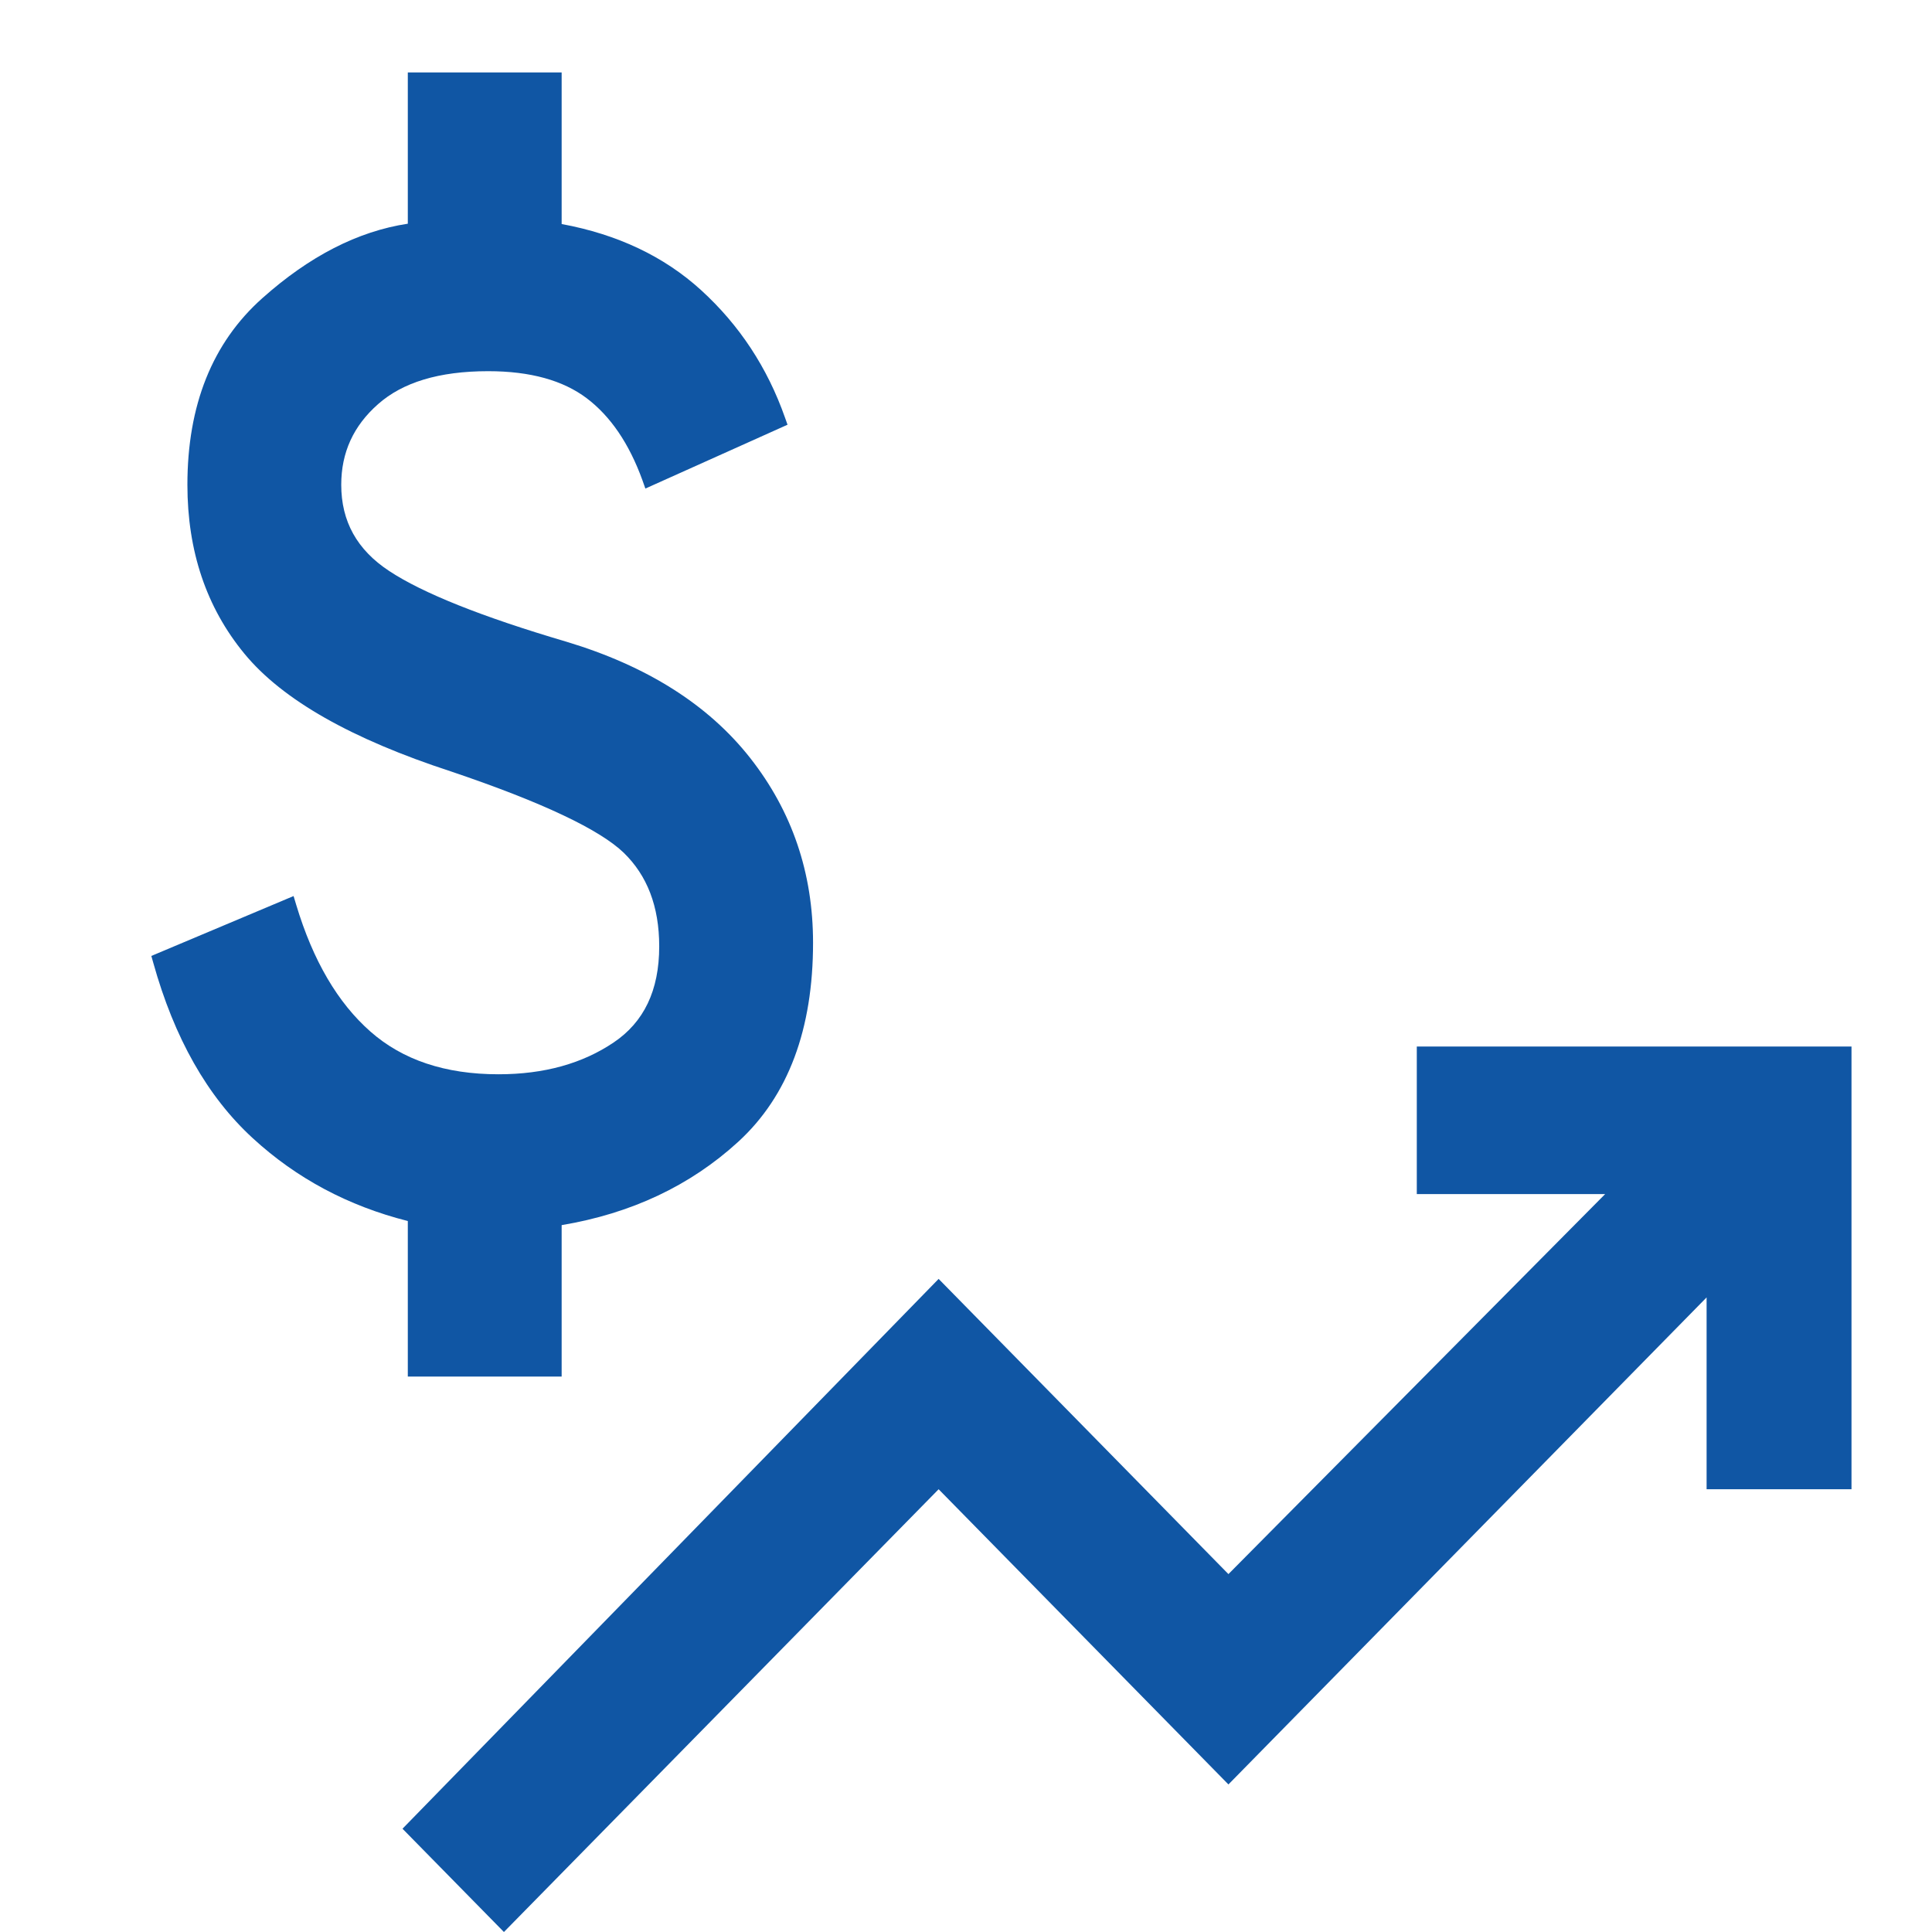 <svg xmlns="http://www.w3.org/2000/svg" width="24" height="24" viewBox="0 0 24 24" fill="none">
    <path d="M6.26 24L5 22.717L11.66 15.887L15.26 19.554L19.94 14.833H17.6V13H23V18.5H21.2V16.117L15.26 22.167L11.66 18.5L6.26 24Z" fill="#1056A4"/>
    <path fill-rule="evenodd" clip-rule="evenodd" d="M3.141 14.14C3.684 14.639 4.326 14.981 5.066 15.168V17.1H6.977V15.219C7.841 15.074 8.573 14.73 9.169 14.185C9.794 13.613 10.1 12.782 10.1 11.711C10.1 10.845 9.84 10.079 9.319 9.416C8.797 8.752 8.032 8.271 7.034 7.971C5.979 7.66 5.25 7.367 4.836 7.094C4.434 6.83 4.239 6.476 4.239 6.022C4.239 5.622 4.39 5.29 4.697 5.02C5 4.752 5.45 4.611 6.064 4.611C6.592 4.611 6.996 4.727 7.287 4.946C7.582 5.169 7.814 5.506 7.981 5.967L8.017 6.069L9.783 5.276L9.752 5.189C9.533 4.566 9.185 4.038 8.709 3.604C8.248 3.184 7.669 2.911 6.977 2.783V0.9H5.066V2.779C4.444 2.873 3.842 3.184 3.26 3.703C2.635 4.259 2.328 5.037 2.328 6.022C2.328 6.843 2.562 7.544 3.035 8.119C3.51 8.697 4.373 9.182 5.605 9.584C6.173 9.776 6.636 9.957 6.995 10.127C7.355 10.297 7.604 10.454 7.749 10.594C8.039 10.876 8.189 11.259 8.189 11.756C8.189 12.307 7.997 12.698 7.623 12.95C7.236 13.211 6.761 13.345 6.192 13.345C5.527 13.345 4.999 13.165 4.601 12.814C4.198 12.459 3.889 11.937 3.679 11.238L3.647 11.131L1.88 11.875L1.904 11.96C2.164 12.892 2.575 13.621 3.141 14.14Z" fill="#1056A4"/>
</svg>